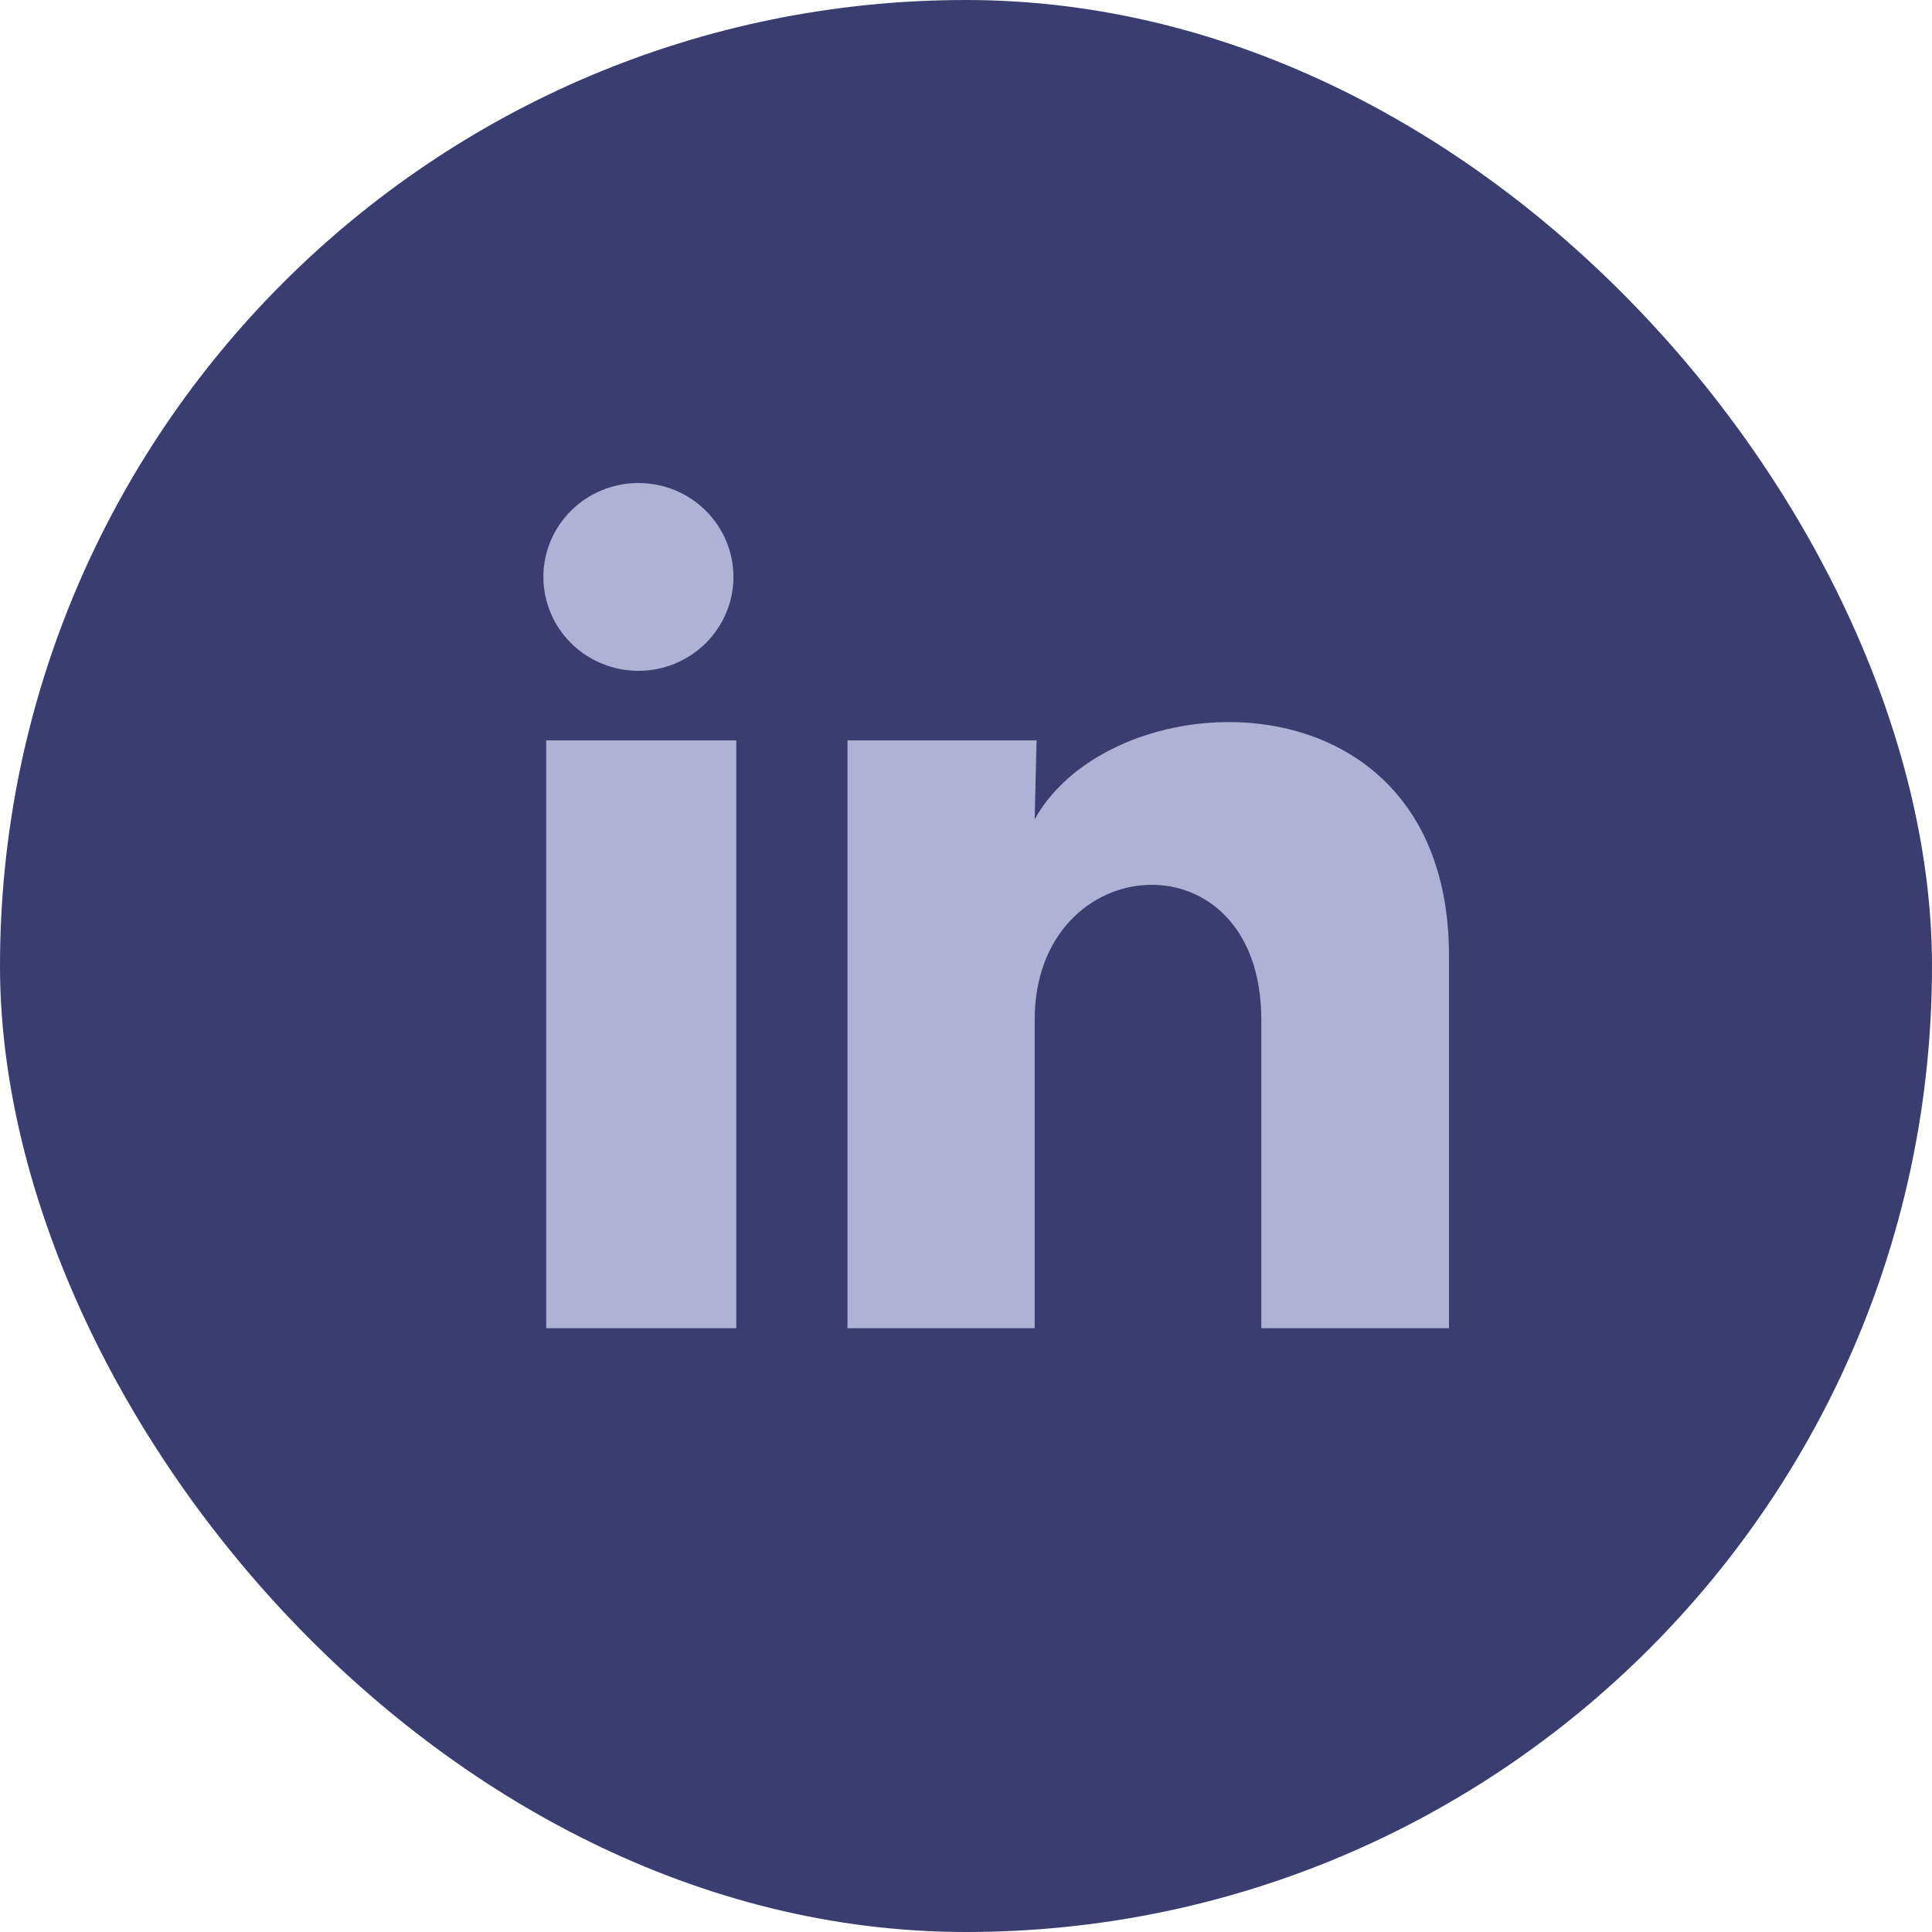 <?xml version="1.0" encoding="UTF-8"?> <svg xmlns="http://www.w3.org/2000/svg" width="40" height="40" viewBox="0 0 40 40" fill="none"><rect width="40" height="40" rx="20" fill="#393D6F"></rect><path d="M15.185 11.945C15.185 12.461 14.977 12.955 14.608 13.32C14.239 13.684 13.738 13.889 13.216 13.889C12.695 13.888 12.194 13.683 11.826 13.319C11.457 12.954 11.25 12.459 11.25 11.943C11.25 11.428 11.458 10.933 11.827 10.569C12.196 10.204 12.697 10 13.219 10C13.74 10 14.241 10.205 14.609 10.57C14.978 10.935 15.185 11.43 15.185 11.945ZM15.244 15.329H11.309V27.5H15.244V15.329ZM21.461 15.329H17.546V27.5H21.422V21.113C21.422 17.555 26.114 17.224 26.114 21.113V27.5H30V19.791C30 13.792 23.055 14.016 21.422 16.962L21.461 15.329Z" fill="#AFB1D5"></path></svg> 